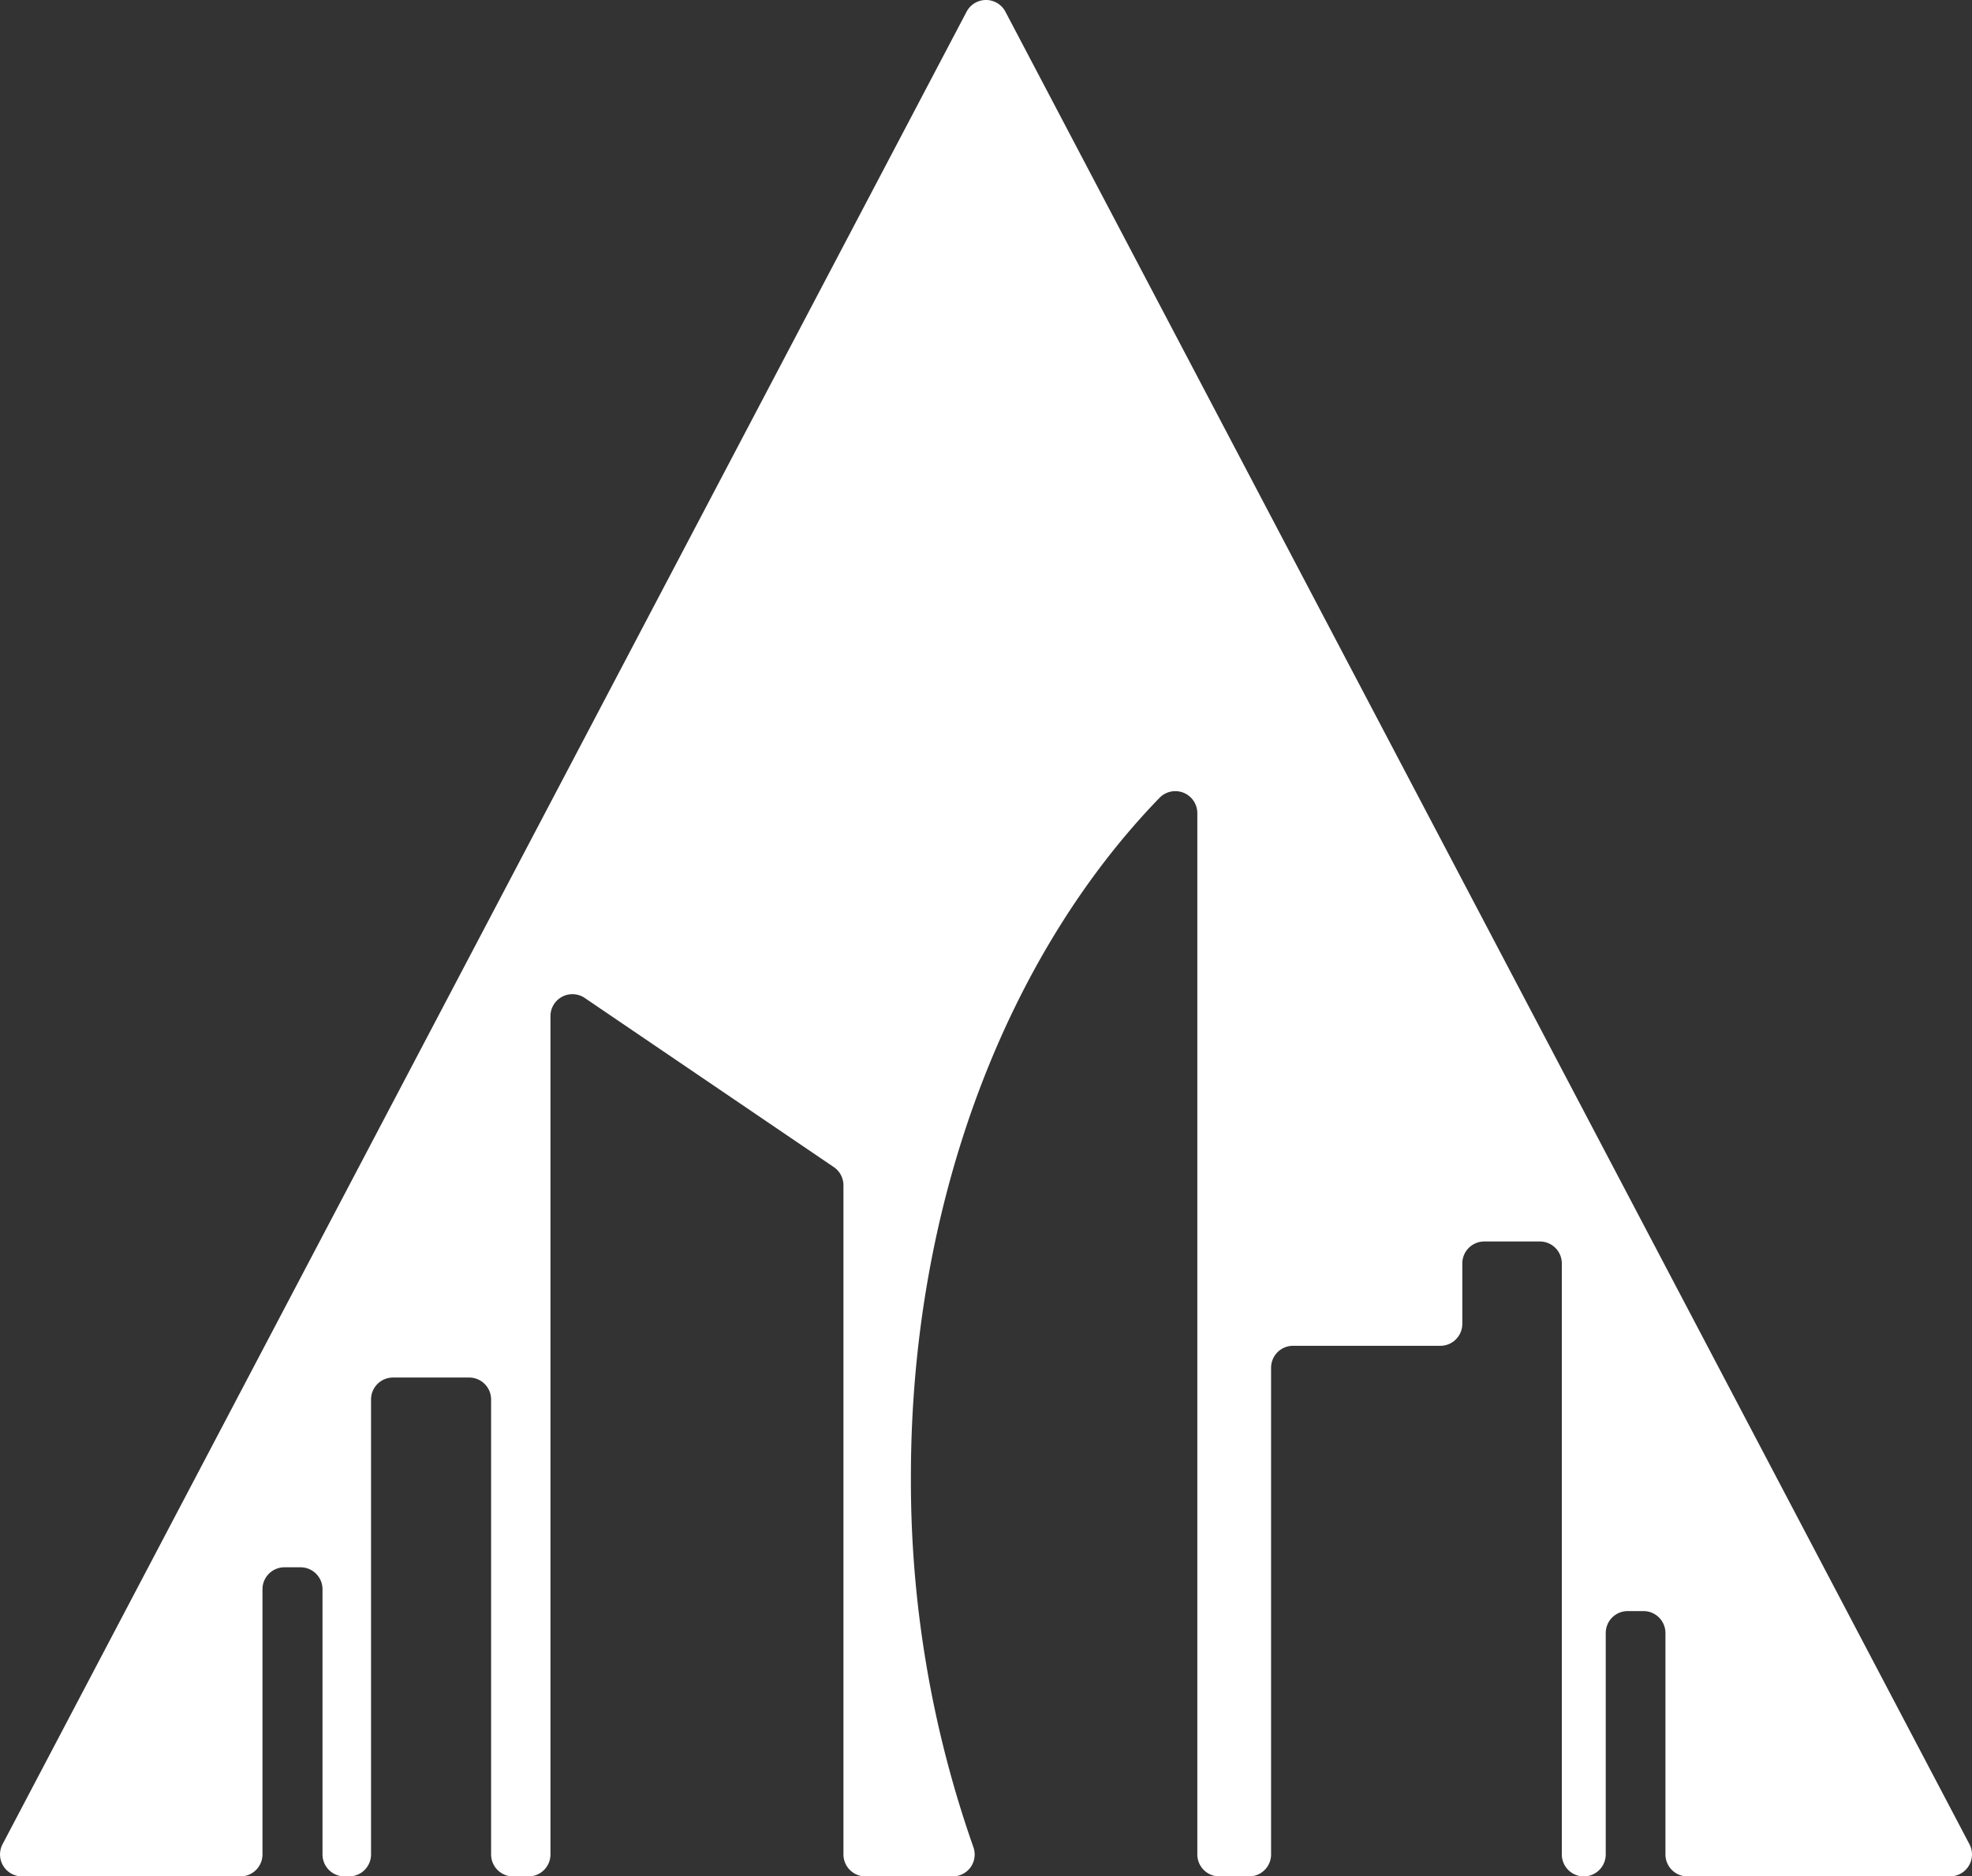 <svg xmlns="http://www.w3.org/2000/svg" width="407.241" height="387.447" viewBox="0 0 407.241 387.447">
  <rect x="0" y="0" width="407.241" height="387.447" fill="#333333" stroke="none"/>
  <path id="Path_102" data-name="Path 102" d="M406.713,420.826,207.634,42.447a4.534,4.534,0,0,0-8.026,0L.528,420.826a4.534,4.534,0,0,0,4.013,6.645h45.13a4.534,4.534,0,0,0,4.534-4.534V368.182a4.534,4.534,0,0,1,4.534-4.534h3.328a4.534,4.534,0,0,1,4.534,4.534v54.755a4.534,4.534,0,0,0,4.534,4.534h.955a4.534,4.534,0,0,0,4.534-4.534V329a4.534,4.534,0,0,1,4.534-4.534H96.884A4.534,4.534,0,0,1,101.419,329v93.941a4.534,4.534,0,0,0,4.534,4.534h3.189a4.534,4.534,0,0,0,4.534-4.534v-173.1a4.535,4.535,0,0,1,7.082-3.751l51.435,34.924a4.533,4.533,0,0,1,1.988,3.751V422.937a4.534,4.534,0,0,0,4.534,4.534h18.037a4.517,4.517,0,0,0,4.267-6.031,227.946,227.946,0,0,1-12.906-76.532c0-57.168,20.139-107.967,51.341-140.143a4.546,4.546,0,0,1,7.808,3.162v215.01a4.534,4.534,0,0,0,4.534,4.534h6.165a4.534,4.534,0,0,0,4.534-4.534V322.445a4.534,4.534,0,0,1,4.534-4.534h30.421a4.534,4.534,0,0,0,4.534-4.534V300.908a4.534,4.534,0,0,1,4.534-4.534H318a4.534,4.534,0,0,1,4.534,4.534V422.937a4.534,4.534,0,0,0,9.069,0V377.225a4.534,4.534,0,0,1,4.534-4.534H339.4a4.534,4.534,0,0,1,4.534,4.534v45.712a4.534,4.534,0,0,0,4.534,4.534H402.7a4.534,4.534,0,0,0,4.013-6.645" transform="translate(0 -40.024)" fill="#fff"/>
</svg>
